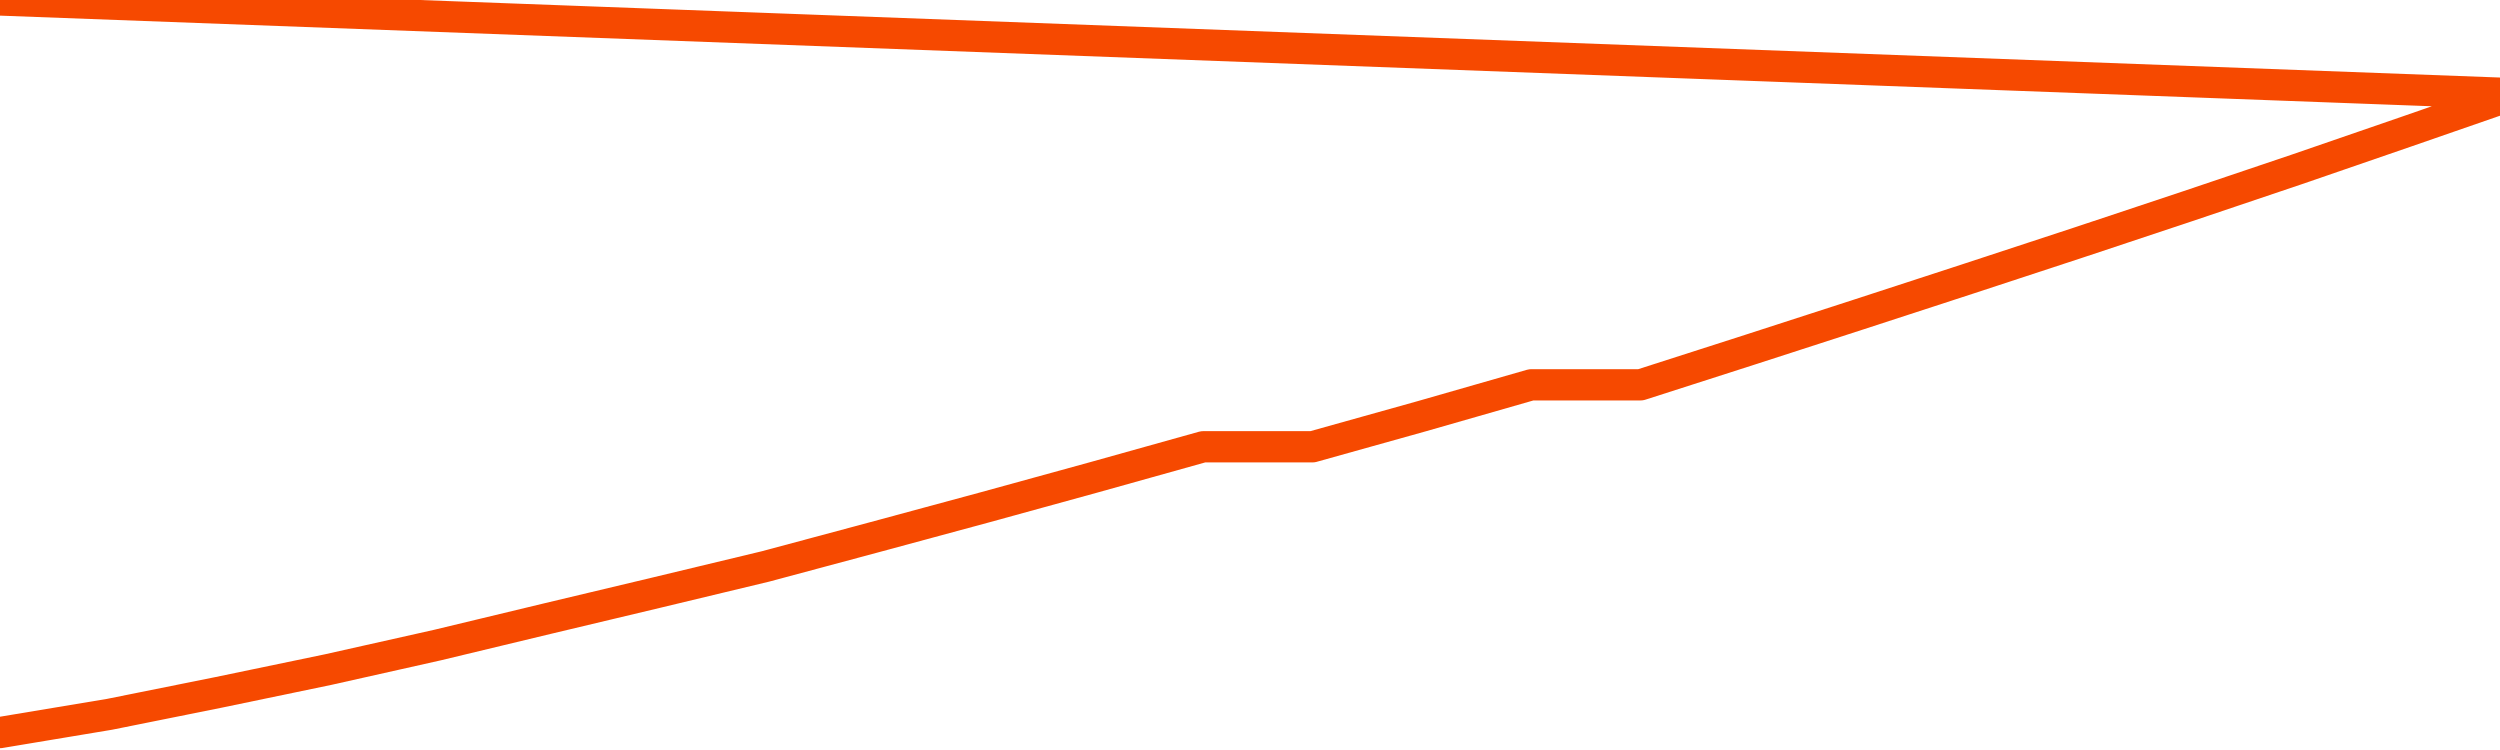       <svg
        version="1.1"
        xmlns="http://www.w3.org/2000/svg"
        width="80"
        height="24"
        viewBox="0 0 80 24">
        <path
          fill="url(#gradient)"
          fill-opacity="0.56"
          stroke="none"
          d="M 0,26 0.0,23.442 3.5,22.859 7.0,22.155 10.5,21.427 14.0,20.642 17.5,19.8 21.0,18.966 24.5,18.125 28.0,17.186 31.5,16.239 35.0,15.276 38.5,14.297 42.0,14.297 45.5,13.318 49.0,12.314 52.5,12.314 56.0,11.19 59.5,10.057 63.0,8.916 66.5,7.766 70.0,6.601 73.5,5.42 77.0,4.214 80.5,3.0 82,26 Z"
        />
        <path
          fill="none"
          stroke="#F64900"
          stroke-width="1"
          stroke-linejoin="round"
          stroke-linecap="round"
          d="M 0.0,23.442 3.5,22.859 7.0,22.155 10.5,21.427 14.0,20.642 17.5,19.8 21.0,18.966 24.5,18.125 28.0,17.186 31.5,16.239 35.0,15.276 38.5,14.297 42.0,14.297 45.5,13.318 49.0,12.314 52.5,12.314 56.0,11.19 59.5,10.057 63.0,8.916 66.5,7.766 70.0,6.601 73.5,5.42 77.0,4.214 80.5,3.0.join(' ') }"
        />
      </svg>
